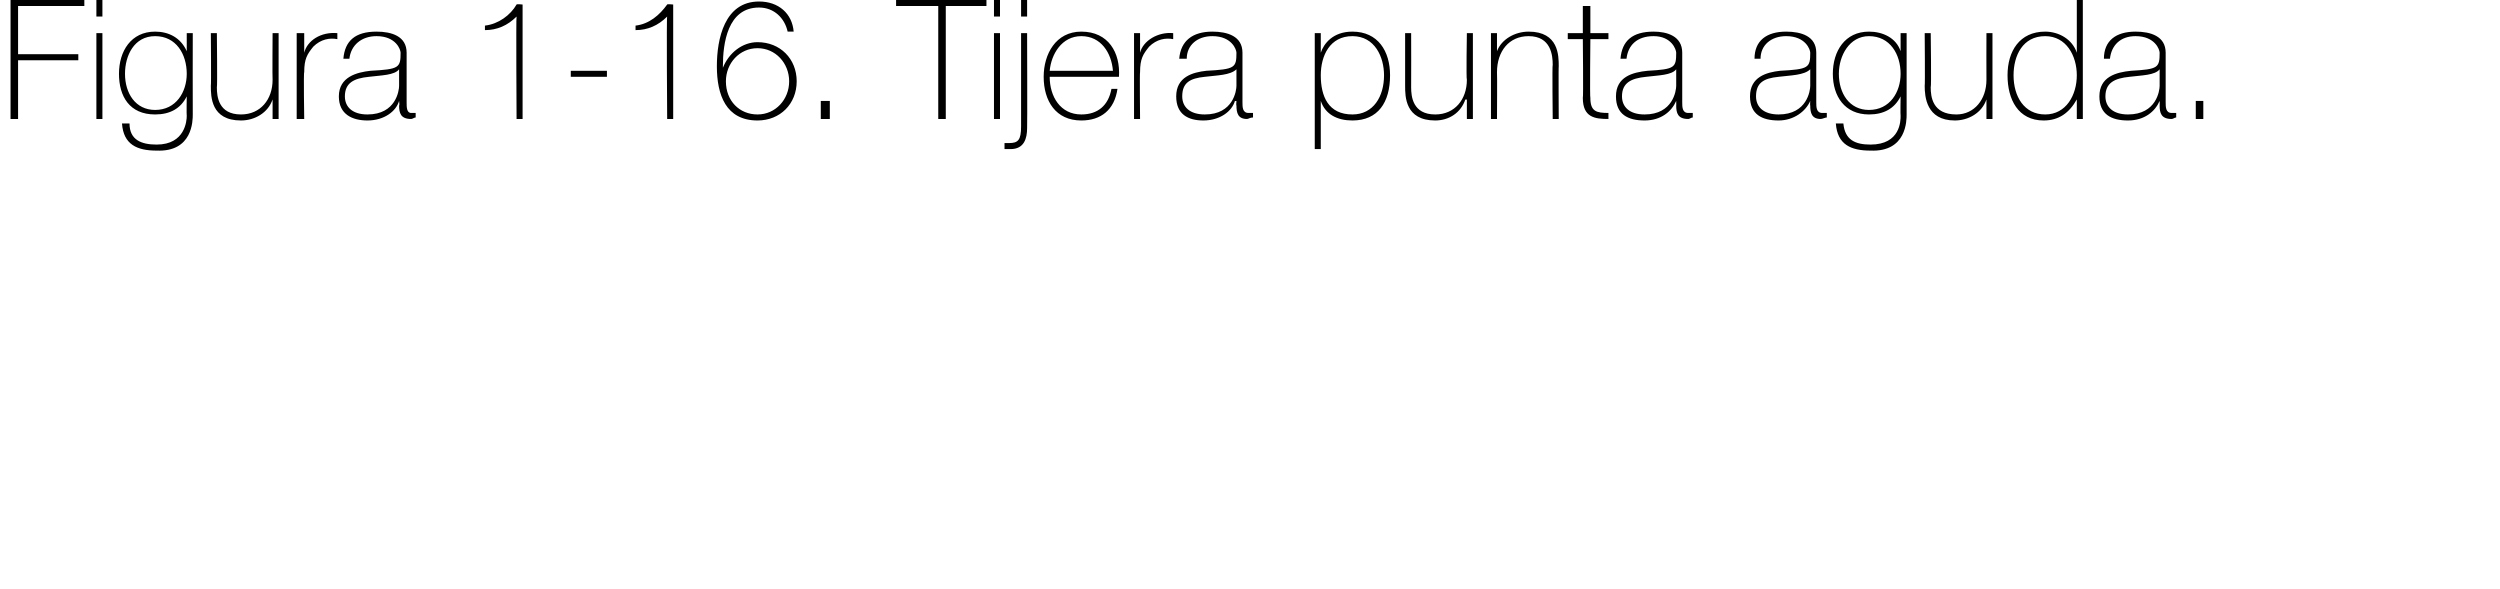 <?xml version="1.0" standalone="no"?><!DOCTYPE svg PUBLIC "-//W3C//DTD SVG 1.1//EN" "http://www.w3.org/Graphics/SVG/1.1/DTD/svg11.dtd"><svg xmlns="http://www.w3.org/2000/svg" version="1.1" width="166px" height="39.1px" viewBox="0 0 166 39.1">  <desc>Figura 1-16 Tijera punta aguda</desc>  <defs/>  <g id="Polygon26955">    <path d="M 1.2 4 L 1.2 7.9 L 0.7 7.9 L 0.7 0 L 5.6 0 L 5.6 0.4 L 1.2 0.4 L 1.2 3.6 L 5.2 3.6 L 5.2 4 L 1.2 4 Z M 6.4 7.9 L 6.4 2.2 L 6.8 2.2 L 6.8 7.9 L 6.4 7.9 Z M 6.4 1.1 L 6.4 0 L 6.8 0 L 6.8 1.1 L 6.4 1.1 Z M 8.3 4.9 C 8.3 6.2 9 7.3 10.3 7.3 C 11.7 7.3 12.4 6.1 12.4 4.9 C 12.4 3.6 11.7 2.4 10.3 2.4 C 8.9 2.4 8.3 3.7 8.3 4.9 Z M 12.8 2.2 C 12.8 2.2 12.79 7.56 12.8 7.6 C 12.8 8 12.8 10.1 10.4 10 C 9.1 10 8.2 9.6 8.1 8.2 C 8.1 8.2 8.6 8.2 8.6 8.2 C 8.6 9.3 9.4 9.6 10.4 9.6 C 12.3 9.6 12.4 8 12.4 7.7 C 12.38 7.66 12.4 6.4 12.4 6.4 C 12.4 6.4 12.35 6.36 12.4 6.4 C 12 7.2 11.3 7.6 10.3 7.6 C 8.6 7.6 7.9 6.4 7.9 4.9 C 7.9 3.4 8.7 2.1 10.3 2.1 C 11.2 2.1 12 2.5 12.4 3.4 C 12.35 3.38 12.4 3.4 12.4 3.4 L 12.4 2.2 L 12.8 2.2 Z M 18.5 7.9 L 18.1 7.9 L 18.1 6.6 C 18.1 6.6 18.06 6.64 18.1 6.6 C 17.8 7.5 16.9 8 16 8 C 14 8 14 6.4 14 5.7 C 14.03 5.7 14 2.2 14 2.2 L 14.4 2.2 C 14.4 2.2 14.44 5.78 14.4 5.8 C 14.4 6.4 14.5 7.6 16 7.6 C 17.3 7.6 18.1 6.6 18.1 5.3 C 18.08 5.26 18.1 2.2 18.1 2.2 L 18.5 2.2 L 18.5 7.9 Z M 20.2 3.5 C 20.2 3.5 20.18 3.45 20.2 3.5 C 20.4 2.7 21.3 2.1 22.4 2.2 C 22.4 2.2 22.4 2.6 22.4 2.6 C 21.9 2.5 21.3 2.6 20.8 3.1 C 20.4 3.6 20.2 3.9 20.2 4.8 C 20.15 4.76 20.2 7.9 20.2 7.9 L 19.7 7.9 L 19.7 2.2 L 20.2 2.2 L 20.2 3.5 Z M 26.5 4.6 C 26.2 5 25.3 5 24.5 5.1 C 23.5 5.2 22.9 5.5 22.9 6.4 C 22.9 7.1 23.4 7.6 24.4 7.6 C 26.3 7.6 26.5 6 26.5 5.7 C 26.5 5.7 26.5 4.6 26.5 4.6 Z M 27 6.8 C 27 7.1 27 7.5 27.3 7.5 C 27.4 7.5 27.5 7.5 27.6 7.5 C 27.6 7.5 27.6 7.8 27.6 7.8 C 27.5 7.8 27.4 7.9 27.3 7.9 C 26.6 7.9 26.5 7.5 26.5 7 C 26.54 7.03 26.5 6.7 26.5 6.7 C 26.5 6.7 26.52 6.73 26.5 6.7 C 26.3 7.4 25.5 8 24.4 8 C 23.4 8 22.5 7.6 22.5 6.4 C 22.5 5.1 23.7 4.8 24.6 4.7 C 26.5 4.6 26.6 4.5 26.6 3.5 C 26.6 3.3 26.3 2.4 25 2.4 C 24 2.4 23.3 3 23.2 3.9 C 23.2 3.9 22.8 3.9 22.8 3.9 C 22.9 2.7 23.6 2.1 25 2.1 C 26 2.1 27 2.4 27 3.5 C 27 3.5 27 6.8 27 6.8 Z M 34.7 7.9 L 34.3 7.9 C 34.3 7.9 34.26 1.08 34.3 1.1 C 33.7 1.7 33 2 32.2 2 C 32.2 2 32.2 1.7 32.2 1.7 C 33.1 1.6 33.9 1 34.3 0.3 C 34.31 0.26 34.7 0.3 34.7 0.3 L 34.7 7.9 Z M 37.9 5.1 L 37.9 4.7 L 40.3 4.7 L 40.3 5.1 L 37.9 5.1 Z M 44.7 7.9 L 44.3 7.9 C 44.3 7.9 44.25 1.08 44.3 1.1 C 43.7 1.7 43 2 42.2 2 C 42.2 2 42.2 1.7 42.2 1.7 C 43.1 1.6 43.8 1 44.3 0.3 C 44.29 0.26 44.7 0.3 44.7 0.3 L 44.7 7.9 Z M 52.4 5.4 C 52.4 4.2 51.5 3.2 50.3 3.2 C 49.1 3.2 48.2 4.2 48.2 5.4 C 48.2 6.7 49.1 7.6 50.3 7.6 C 51.5 7.6 52.4 6.6 52.4 5.4 Z M 52.3 2.1 C 52.1 1.2 51.4 0.5 50.4 0.5 C 48.3 0.5 48 2.9 48 4.4 C 48 4.4 48 4.5 48 4.5 C 48.4 3.5 49.3 2.8 50.3 2.8 C 51.8 2.8 52.9 3.9 52.9 5.4 C 52.9 6.9 51.8 8 50.3 8 C 48.2 8 47.6 6.3 47.6 4.4 C 47.6 2.6 48.1 0.1 50.4 0.1 C 51.7 0.1 52.6 0.9 52.7 2.1 C 52.7 2.1 52.3 2.1 52.3 2.1 Z M 54.5 7.9 L 54.5 6.7 L 55.1 6.7 L 55.1 7.9 L 54.5 7.9 Z M 59.5 0.4 L 59.5 0 L 65.5 0 L 65.5 0.4 L 62.8 0.4 L 62.8 7.9 L 62.3 7.9 L 62.3 0.4 L 59.5 0.4 Z M 66 7.9 L 66 2.2 L 66.4 2.2 L 66.4 7.9 L 66 7.9 Z M 66 1.1 L 66 0 L 66.4 0 L 66.4 1.1 L 66 1.1 Z M 68.2 2.2 C 68.2 2.2 68.22 8.46 68.2 8.5 C 68.2 9.2 68 9.9 67.1 9.9 C 67 9.9 66.8 9.9 66.7 9.9 C 66.7 9.9 66.7 9.5 66.7 9.5 C 66.8 9.5 66.9 9.5 67 9.5 C 67.6 9.5 67.8 9.3 67.8 8.4 C 67.8 8.43 67.8 2.2 67.8 2.2 L 68.2 2.2 Z M 67.8 1.1 L 67.8 0 L 68.2 0 L 68.2 1.1 L 67.8 1.1 Z M 69.7 5.1 C 69.7 6.4 70.4 7.6 71.8 7.6 C 72.9 7.6 73.6 7 73.8 5.9 C 73.8 5.9 74.2 5.9 74.2 5.9 C 74 7.3 73.1 8 71.8 8 C 70.1 8 69.3 6.7 69.3 5.1 C 69.3 3.6 70.1 2.1 71.8 2.1 C 73.6 2.1 74.4 3.5 74.3 5.1 C 74.3 5.1 69.7 5.1 69.7 5.1 Z M 73.9 4.7 C 73.8 3.5 73.1 2.4 71.8 2.4 C 70.5 2.4 69.8 3.6 69.7 4.7 C 69.7 4.7 73.9 4.7 73.9 4.7 Z M 75.7 3.5 C 75.7 3.5 75.71 3.45 75.7 3.5 C 75.9 2.7 76.9 2.1 77.9 2.2 C 77.9 2.2 77.9 2.6 77.9 2.6 C 77.4 2.5 76.8 2.6 76.3 3.1 C 75.9 3.6 75.7 3.9 75.7 4.8 C 75.67 4.76 75.7 7.9 75.7 7.9 L 75.3 7.9 L 75.3 2.2 L 75.7 2.2 L 75.7 3.5 Z M 82.1 4.6 C 81.7 5 80.8 5 80 5.1 C 79 5.2 78.5 5.5 78.5 6.4 C 78.5 7.1 79 7.6 80 7.6 C 81.9 7.6 82.1 6 82.1 5.7 C 82.1 5.7 82.1 4.6 82.1 4.6 Z M 82.5 6.8 C 82.5 7.1 82.5 7.5 82.9 7.5 C 82.9 7.5 83 7.5 83.2 7.5 C 83.2 7.5 83.2 7.8 83.2 7.8 C 83 7.8 82.9 7.9 82.8 7.9 C 82.2 7.9 82.1 7.5 82.1 7 C 82.07 7.03 82.1 6.7 82.1 6.7 C 82.1 6.7 82.04 6.73 82 6.7 C 81.8 7.4 81 8 79.9 8 C 78.9 8 78.1 7.6 78.1 6.4 C 78.1 5.1 79.2 4.8 80.1 4.7 C 82 4.6 82.1 4.5 82.1 3.5 C 82.1 3.3 81.8 2.4 80.5 2.4 C 79.5 2.4 78.8 3 78.8 3.9 C 78.8 3.9 78.3 3.9 78.3 3.9 C 78.4 2.7 79.2 2.1 80.5 2.1 C 81.5 2.1 82.5 2.4 82.5 3.5 C 82.5 3.5 82.5 6.8 82.5 6.8 Z M 91.9 5 C 91.9 3.8 91.3 2.4 89.8 2.4 C 88.3 2.4 87.7 3.7 87.7 5 C 87.7 6.4 88.2 7.6 89.8 7.6 C 91.2 7.6 91.9 6.4 91.9 5 Z M 87.7 3.5 C 87.7 3.5 87.72 3.5 87.7 3.5 C 87.9 2.9 88.5 2.1 89.8 2.1 C 91.5 2.1 92.3 3.4 92.3 5 C 92.3 6.8 91.5 8 89.8 8 C 88.8 8 88 7.6 87.7 6.7 C 87.72 6.68 87.7 6.7 87.7 6.7 L 87.7 9.9 L 87.3 9.9 L 87.3 2.2 L 87.7 2.2 L 87.7 3.5 Z M 97.8 7.9 L 97.4 7.9 L 97.4 6.6 C 97.4 6.6 97.33 6.64 97.3 6.6 C 97 7.5 96.2 8 95.3 8 C 93.3 8 93.3 6.4 93.3 5.7 C 93.3 5.7 93.3 2.2 93.3 2.2 L 93.7 2.2 C 93.7 2.2 93.71 5.78 93.7 5.8 C 93.7 6.4 93.8 7.6 95.3 7.6 C 96.6 7.6 97.4 6.6 97.4 5.3 C 97.35 5.26 97.4 2.2 97.4 2.2 L 97.8 2.2 L 97.8 7.9 Z M 99 2.2 L 99.4 2.2 L 99.4 3.4 C 99.4 3.4 99.44 3.41 99.4 3.4 C 99.7 2.6 100.6 2.1 101.5 2.1 C 103.5 2.1 103.5 3.7 103.5 4.4 C 103.48 4.36 103.5 7.9 103.5 7.9 L 103.1 7.9 C 103.1 7.9 103.06 4.28 103.1 4.3 C 103.1 3.7 103 2.4 101.5 2.4 C 100.2 2.4 99.4 3.4 99.4 4.8 C 99.42 4.8 99.4 7.9 99.4 7.9 L 99 7.9 L 99 2.2 Z M 106.8 2.6 L 105.6 2.6 C 105.6 2.6 105.56 6.51 105.6 6.5 C 105.6 7.4 106 7.5 106.8 7.5 C 106.8 7.5 106.8 7.9 106.8 7.9 C 105.9 7.9 105.1 7.8 105.1 6.5 C 105.14 6.51 105.1 2.6 105.1 2.6 L 104.1 2.6 L 104.1 2.2 L 105.1 2.2 L 105.1 0.4 L 105.6 0.4 L 105.6 2.2 L 106.8 2.2 L 106.8 2.6 Z M 111.3 4.6 C 111 5 110.1 5 109.3 5.1 C 108.3 5.2 107.7 5.5 107.7 6.4 C 107.7 7.1 108.2 7.6 109.2 7.6 C 111.1 7.6 111.3 6 111.3 5.7 C 111.3 5.7 111.3 4.6 111.3 4.6 Z M 111.7 6.8 C 111.7 7.1 111.7 7.5 112.1 7.5 C 112.2 7.5 112.3 7.5 112.4 7.5 C 112.4 7.5 112.4 7.8 112.4 7.8 C 112.3 7.8 112.2 7.9 112.1 7.9 C 111.4 7.9 111.3 7.5 111.3 7 C 111.31 7.03 111.3 6.7 111.3 6.7 C 111.3 6.7 111.29 6.73 111.3 6.7 C 111 7.4 110.3 8 109.2 8 C 108.1 8 107.3 7.6 107.3 6.4 C 107.3 5.1 108.4 4.8 109.4 4.7 C 111.2 4.6 111.3 4.5 111.3 3.5 C 111.3 3.3 111 2.4 109.8 2.4 C 108.7 2.4 108.1 3 108 3.9 C 108 3.9 107.6 3.9 107.6 3.9 C 107.7 2.7 108.4 2.1 109.8 2.1 C 110.7 2.1 111.7 2.4 111.7 3.5 C 111.7 3.5 111.7 6.8 111.7 6.8 Z M 120.2 4.6 C 119.8 5 118.9 5 118.1 5.1 C 117.1 5.2 116.6 5.5 116.6 6.4 C 116.6 7.1 117.1 7.6 118.1 7.6 C 120 7.6 120.2 6 120.2 5.7 C 120.2 5.7 120.2 4.6 120.2 4.6 Z M 120.6 6.8 C 120.6 7.1 120.6 7.5 121 7.5 C 121 7.5 121.1 7.5 121.3 7.5 C 121.3 7.5 121.3 7.8 121.3 7.8 C 121.2 7.8 121 7.9 120.9 7.9 C 120.3 7.9 120.2 7.5 120.2 7 C 120.18 7.03 120.2 6.7 120.2 6.7 C 120.2 6.7 120.16 6.73 120.2 6.7 C 119.9 7.4 119.1 8 118.1 8 C 117 8 116.2 7.6 116.2 6.4 C 116.2 5.1 117.3 4.8 118.2 4.7 C 120.1 4.6 120.2 4.5 120.2 3.5 C 120.2 3.3 119.9 2.4 118.6 2.4 C 117.6 2.4 116.9 3 116.9 3.9 C 116.9 3.9 116.5 3.9 116.5 3.9 C 116.5 2.7 117.3 2.1 118.6 2.1 C 119.6 2.1 120.6 2.4 120.6 3.5 C 120.6 3.5 120.6 6.8 120.6 6.8 Z M 122.1 4.9 C 122.1 6.2 122.8 7.3 124.1 7.3 C 125.5 7.3 126.2 6.1 126.2 4.9 C 126.2 3.6 125.5 2.4 124.1 2.4 C 122.8 2.4 122.1 3.7 122.1 4.9 Z M 126.6 2.2 C 126.6 2.2 126.6 7.56 126.6 7.6 C 126.6 8 126.6 10.1 124.2 10 C 122.9 10 122 9.6 121.9 8.2 C 121.9 8.2 122.4 8.2 122.4 8.2 C 122.5 9.3 123.2 9.6 124.2 9.6 C 126.2 9.6 126.2 8 126.2 7.7 C 126.18 7.66 126.2 6.4 126.2 6.4 C 126.2 6.4 126.16 6.36 126.2 6.4 C 125.8 7.2 125.1 7.6 124.1 7.6 C 122.5 7.6 121.7 6.4 121.7 4.9 C 121.7 3.4 122.5 2.1 124.1 2.1 C 125 2.1 125.9 2.5 126.2 3.4 C 126.16 3.38 126.2 3.4 126.2 3.4 L 126.2 2.2 L 126.6 2.2 Z M 132.3 7.9 L 131.9 7.9 L 131.9 6.6 C 131.9 6.6 131.87 6.64 131.9 6.6 C 131.6 7.5 130.7 8 129.8 8 C 127.9 8 127.8 6.4 127.8 5.7 C 127.83 5.7 127.8 2.2 127.8 2.2 L 128.2 2.2 C 128.2 2.2 128.25 5.78 128.2 5.8 C 128.2 6.4 128.3 7.6 129.9 7.6 C 131.1 7.6 131.9 6.6 131.9 5.3 C 131.89 5.26 131.9 2.2 131.9 2.2 L 132.3 2.2 L 132.3 7.9 Z M 137.9 5 C 137.9 3.7 137.2 2.4 135.8 2.4 C 134.3 2.4 133.7 3.7 133.7 5 C 133.7 6.4 134.4 7.6 135.8 7.6 C 137.2 7.6 137.9 6.3 137.9 5 Z M 137.9 6.6 C 137.9 6.6 137.89 6.64 137.9 6.6 C 137.4 7.5 136.7 8 135.7 8 C 134 8 133.3 6.6 133.3 5 C 133.3 3.4 134.1 2.1 135.8 2.1 C 136.7 2.1 137.6 2.6 137.9 3.5 C 137.89 3.46 137.9 3.5 137.9 3.5 L 137.9 0 L 138.3 0 L 138.3 7.9 L 137.9 7.9 L 137.9 6.6 Z M 143.4 4.6 C 143.1 5 142.2 5 141.4 5.1 C 140.4 5.2 139.8 5.5 139.8 6.4 C 139.8 7.1 140.3 7.6 141.3 7.6 C 143.2 7.6 143.4 6 143.4 5.7 C 143.4 5.7 143.4 4.6 143.4 4.6 Z M 143.8 6.8 C 143.8 7.1 143.8 7.5 144.2 7.5 C 144.3 7.5 144.4 7.5 144.5 7.5 C 144.5 7.5 144.5 7.8 144.5 7.8 C 144.4 7.8 144.3 7.9 144.2 7.9 C 143.5 7.9 143.4 7.5 143.4 7 C 143.41 7.03 143.4 6.7 143.4 6.7 C 143.4 6.7 143.39 6.73 143.4 6.7 C 143.1 7.4 142.4 8 141.3 8 C 140.2 8 139.4 7.6 139.4 6.4 C 139.4 5.1 140.5 4.8 141.5 4.7 C 143.3 4.6 143.4 4.5 143.4 3.5 C 143.4 3.3 143.1 2.4 141.8 2.4 C 140.8 2.4 140.2 3 140.1 3.9 C 140.1 3.9 139.7 3.9 139.7 3.9 C 139.7 2.7 140.5 2.1 141.8 2.1 C 142.8 2.1 143.8 2.4 143.8 3.5 C 143.8 3.5 143.8 6.8 143.8 6.8 Z M 145.8 7.9 L 145.8 6.7 L 146.3 6.7 L 146.3 7.9 L 145.8 7.9 Z " stroke="none" fill="#000"/>  </g></svg>